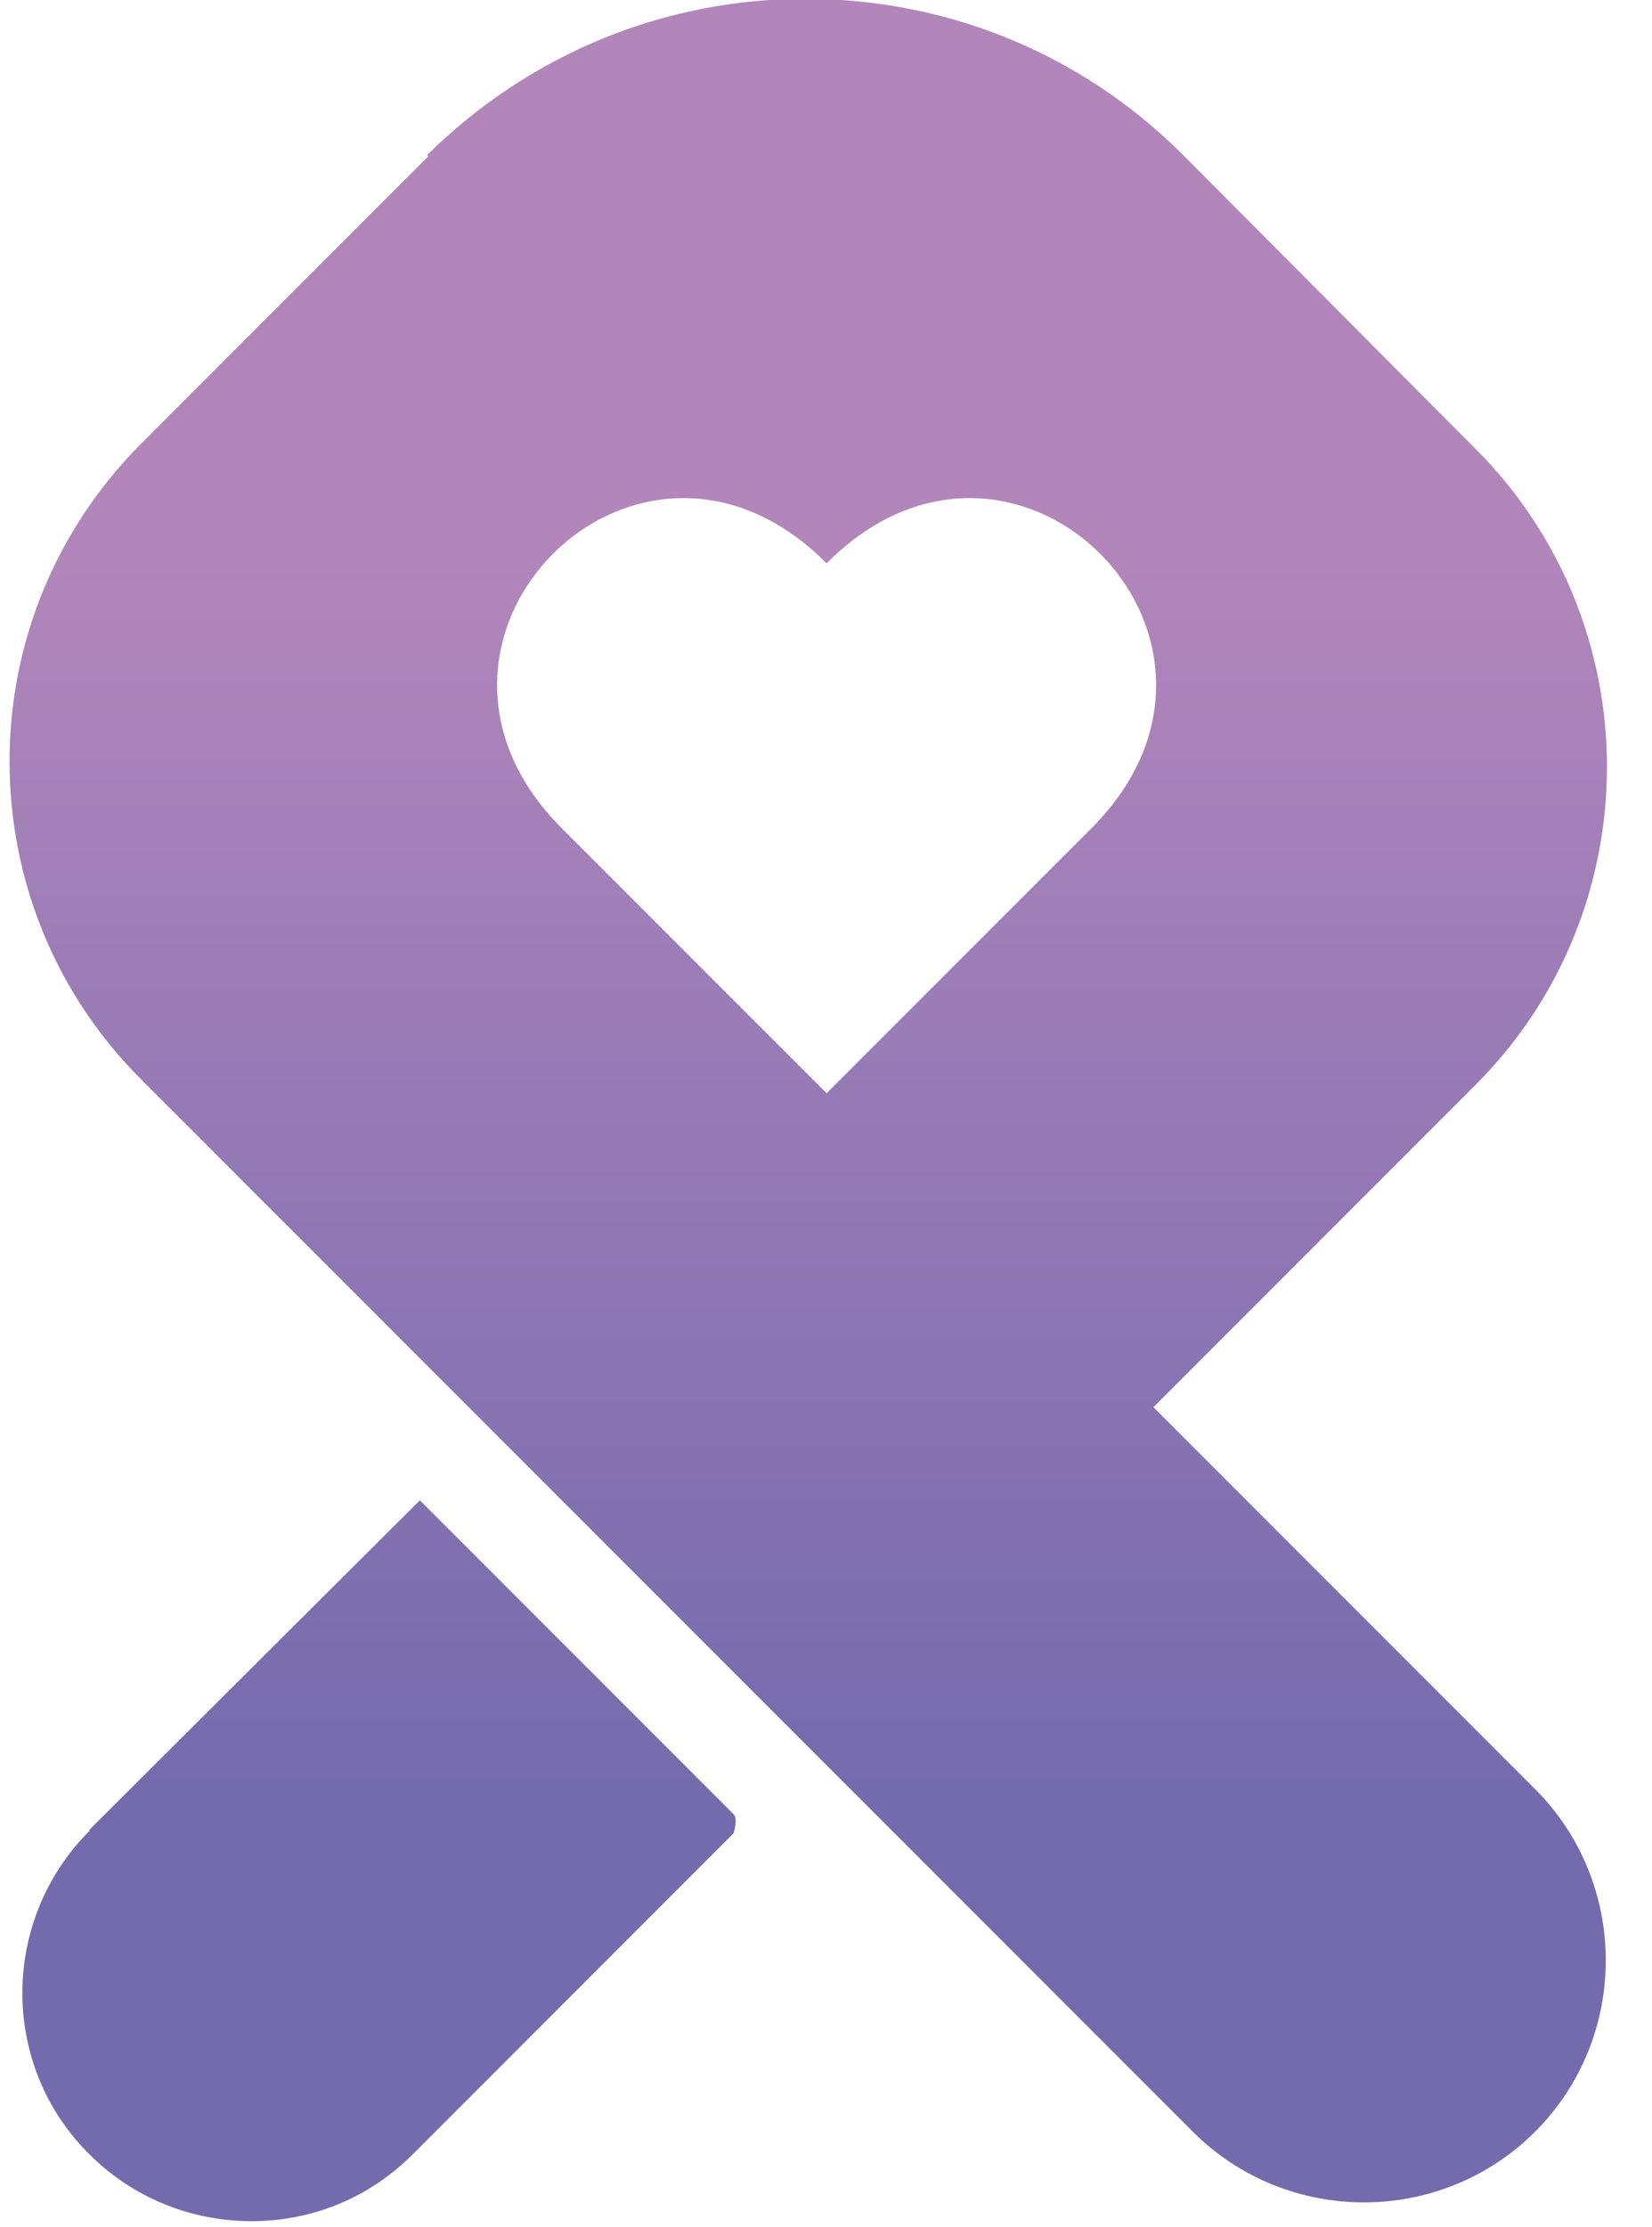 <svg xmlns="http://www.w3.org/2000/svg" xmlns:xlink="http://www.w3.org/1999/xlink" id="Livello_1" viewBox="0 0 13.85 18.66"><defs><style>.cls-1{clip-path:url(#clippath);}.cls-2{fill:none;}.cls-2,.cls-3{stroke-width:0px;}.cls-3{fill:url(#Sfumatura_senza_nome_2);}</style><clipPath id="clippath"><path class="cls-2" d="m.75,15.34C0,16.09,0,17.31.75,18.05c.37.37.86.56,1.36.56s.98-.19,1.35-.56l2.69-2.69s.04-.12,0-.16l-2.63-2.63-2.77,2.76ZM9.15,6.94l-2.16,2.16-.06.06-2.17-2.17-.05-.05c-1.58-1.58.64-3.81,2.22-2.22,1.58-1.59,3.8.64,2.22,2.22M3.59,1.31L1.19,3.71C.45,4.45.08,5.41.08,6.38H.08c0,.97.37,1.93,1.1,2.66l2.96,2.96h0l5.86,5.86c.79.79,2.08.79,2.87,0,.79-.79.79-2.08,0-2.87l-3.2-3.2,2.7-2.7c1.47-1.47,1.47-3.86,0-5.33l-2.45-2.46c-.88-.88-2.02-1.31-3.17-1.31s-2.29.44-3.17,1.31"></path></clipPath><linearGradient id="Sfumatura_senza_nome_2" x1="-323.44" y1="568.52" x2="-322.44" y2="568.52" gradientTransform="translate(5920.55 -3348.77) rotate(-90) scale(10.4 -10.4)" gradientUnits="userSpaceOnUse"><stop offset="0" stop-color="#746bae"></stop><stop offset="1" stop-color="#b286bb"></stop></linearGradient></defs><g class="cls-1"><rect class="cls-3" y="0" width="13.85" height="18.66"></rect></g></svg>